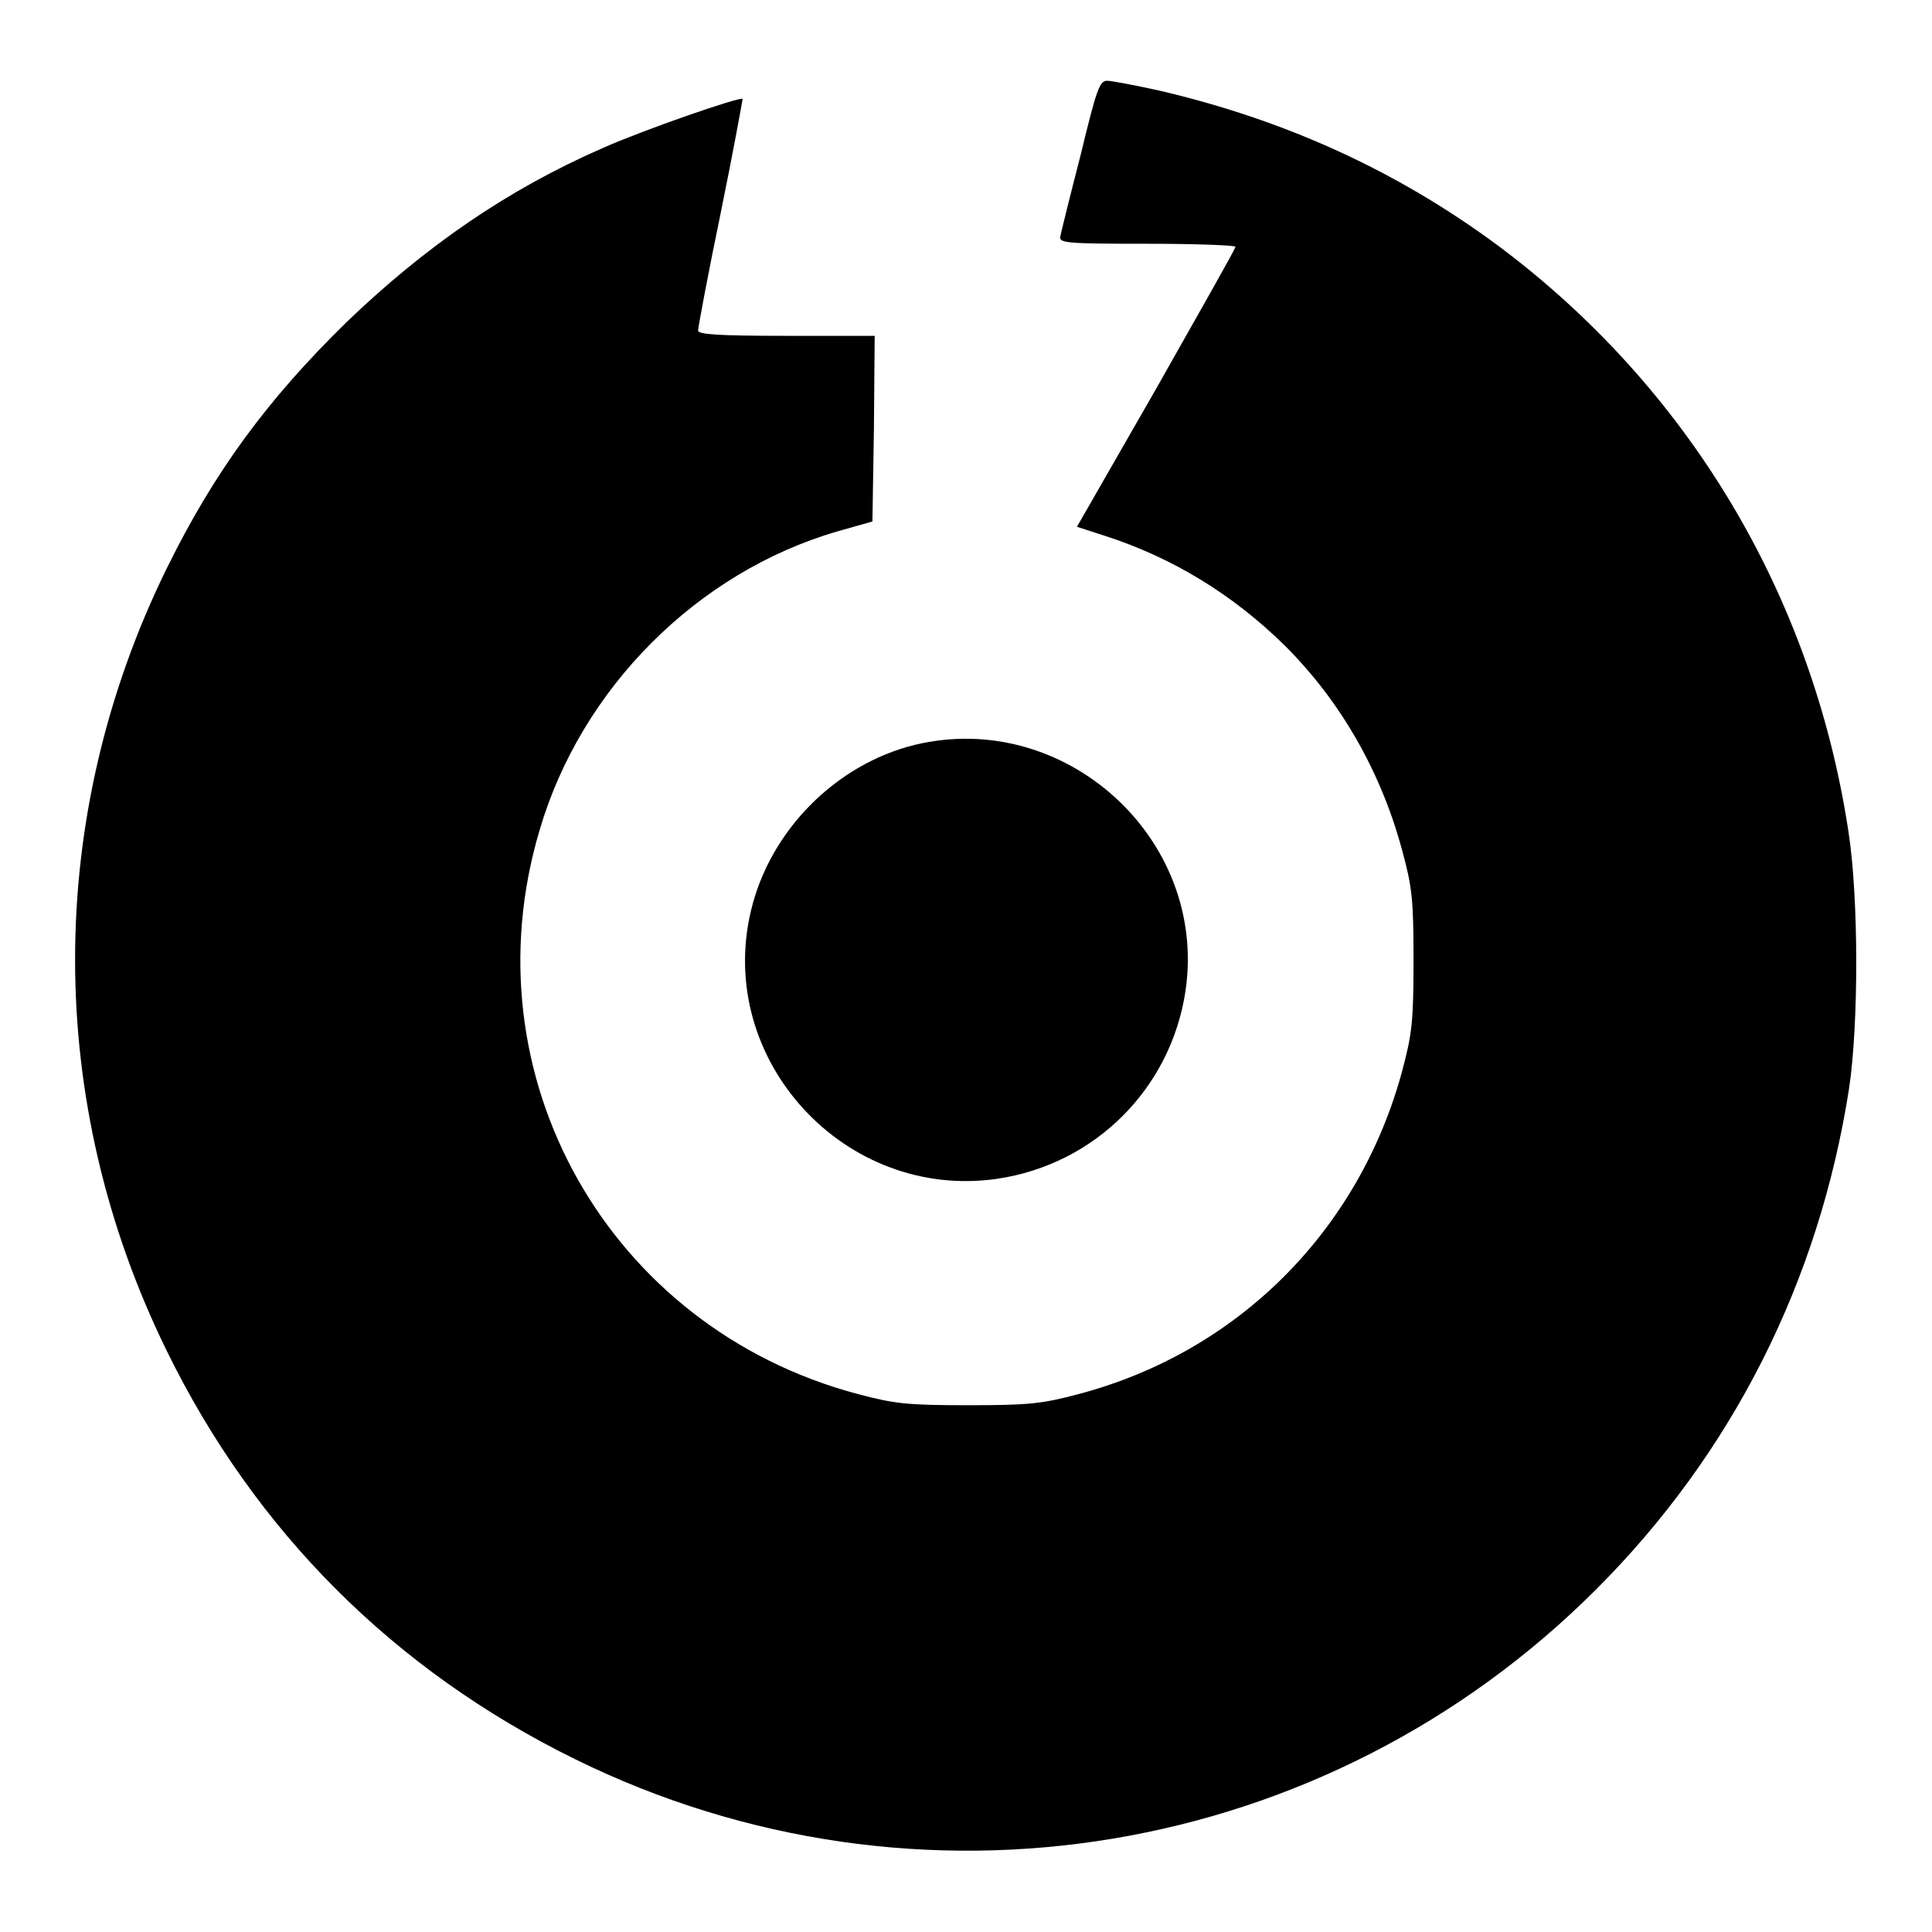 <?xml version="1.0" encoding="utf-8"?>
<!-- Svg Vector Icons : http://www.onlinewebfonts.com/icon -->
<!DOCTYPE svg PUBLIC "-//W3C//DTD SVG 1.1//EN" "http://www.w3.org/Graphics/SVG/1.1/DTD/svg11.dtd">
<svg version="1.1" xmlns="http://www.w3.org/2000/svg" xmlns:xlink="http://www.w3.org/1999/xlink" x="0px" y="0px" viewBox="0 0 256 256" enable-background="new 0 0 256 256" xml:space="preserve">
<g><g><g><path fill="#000000" d="M143.2,20.5c-1.4,5.4-2.6,10.3-2.7,10.8c-0.2,0.9,0.6,1,11.5,1c6.4,0,11.7,0.2,11.7,0.4c0,0.3-4.8,8.7-10.5,18.8l-10.5,18.3l3.7,1.2c9,2.9,17,7.8,23.9,14.6c7.4,7.4,12.7,16.7,15.5,27.1c1.3,4.8,1.5,6.4,1.5,14.5c0,8.2-0.2,9.8-1.5,14.7c-5.7,21.1-21.7,37.2-42.8,42.8c-4.9,1.3-6.5,1.5-14.7,1.5c-8.2,0-9.8-0.2-14.7-1.5c-33-8.8-51.8-42.2-42.1-74.7C77,91.2,92.4,75.8,111,70.4l4.6-1.3l0.2-12.3l0.1-12.3h-11.7c-9.2,0-11.7-0.2-11.7-0.7c0-0.4,1.3-7.4,3-15.6c1.7-8.3,2.9-15,2.9-15.1c-0.4-0.3-13.1,4.1-18.5,6.5c-12.6,5.5-23.5,13-34.1,23.2C35.4,53,28.4,62.5,22.1,75.3c-16.2,33-16.2,70.7,0,103.7c11.7,23.9,30.1,42.3,54.1,54.1c45.3,22.3,99.5,13.3,135.3-22.5c18-18,29.5-40.7,33.5-66.3c1.3-8.6,1.3-25.5-0.1-34.3c-4.8-31.3-21.3-58.8-46.6-77.6C185,22.6,170.3,15.9,153.6,12c-3.2-0.7-6.3-1.3-6.9-1.3C145.7,10.7,145.3,11.8,143.2,20.5z"/><path fill="#000000" d="M121.2,98.7c-10.5,2.6-19.2,11.4-21.7,22c-4.7,19.8,12.5,38.4,32.6,35.5c13-1.9,23.1-12,25-25C160,111.1,141.1,93.9,121.2,98.7z"/></g></g></g>
</svg>